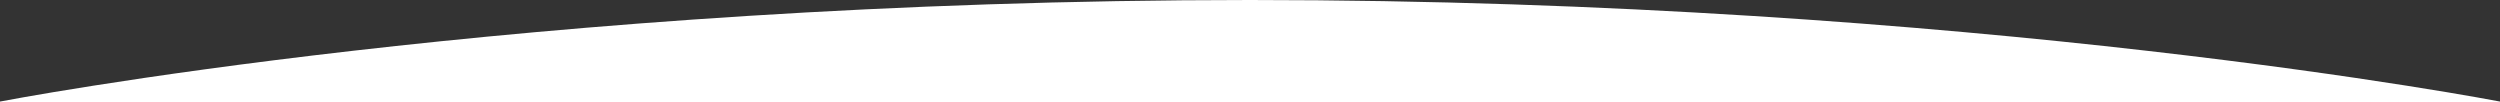<?xml version="1.0" encoding="UTF-8"?>
<svg id="_レイヤー_1" data-name=" レイヤー 1" xmlns="http://www.w3.org/2000/svg" version="1.1" viewBox="0 0 1920 78.4">
  <rect x="0" y="0" width="1920" height="78.4" fill="#333333" stroke="none"/>
  <defs>
    <style>
      .cls-1 {
        fill: #fff;
        stroke-width: 0px;
      }
    </style>
  </defs>
  <path class="cls-1" d="M1920,683V78.4H0v-.4C.6,77.9,403.1,0,960,0s960,78,960,78V-17h0v700h0Z"/>
</svg>